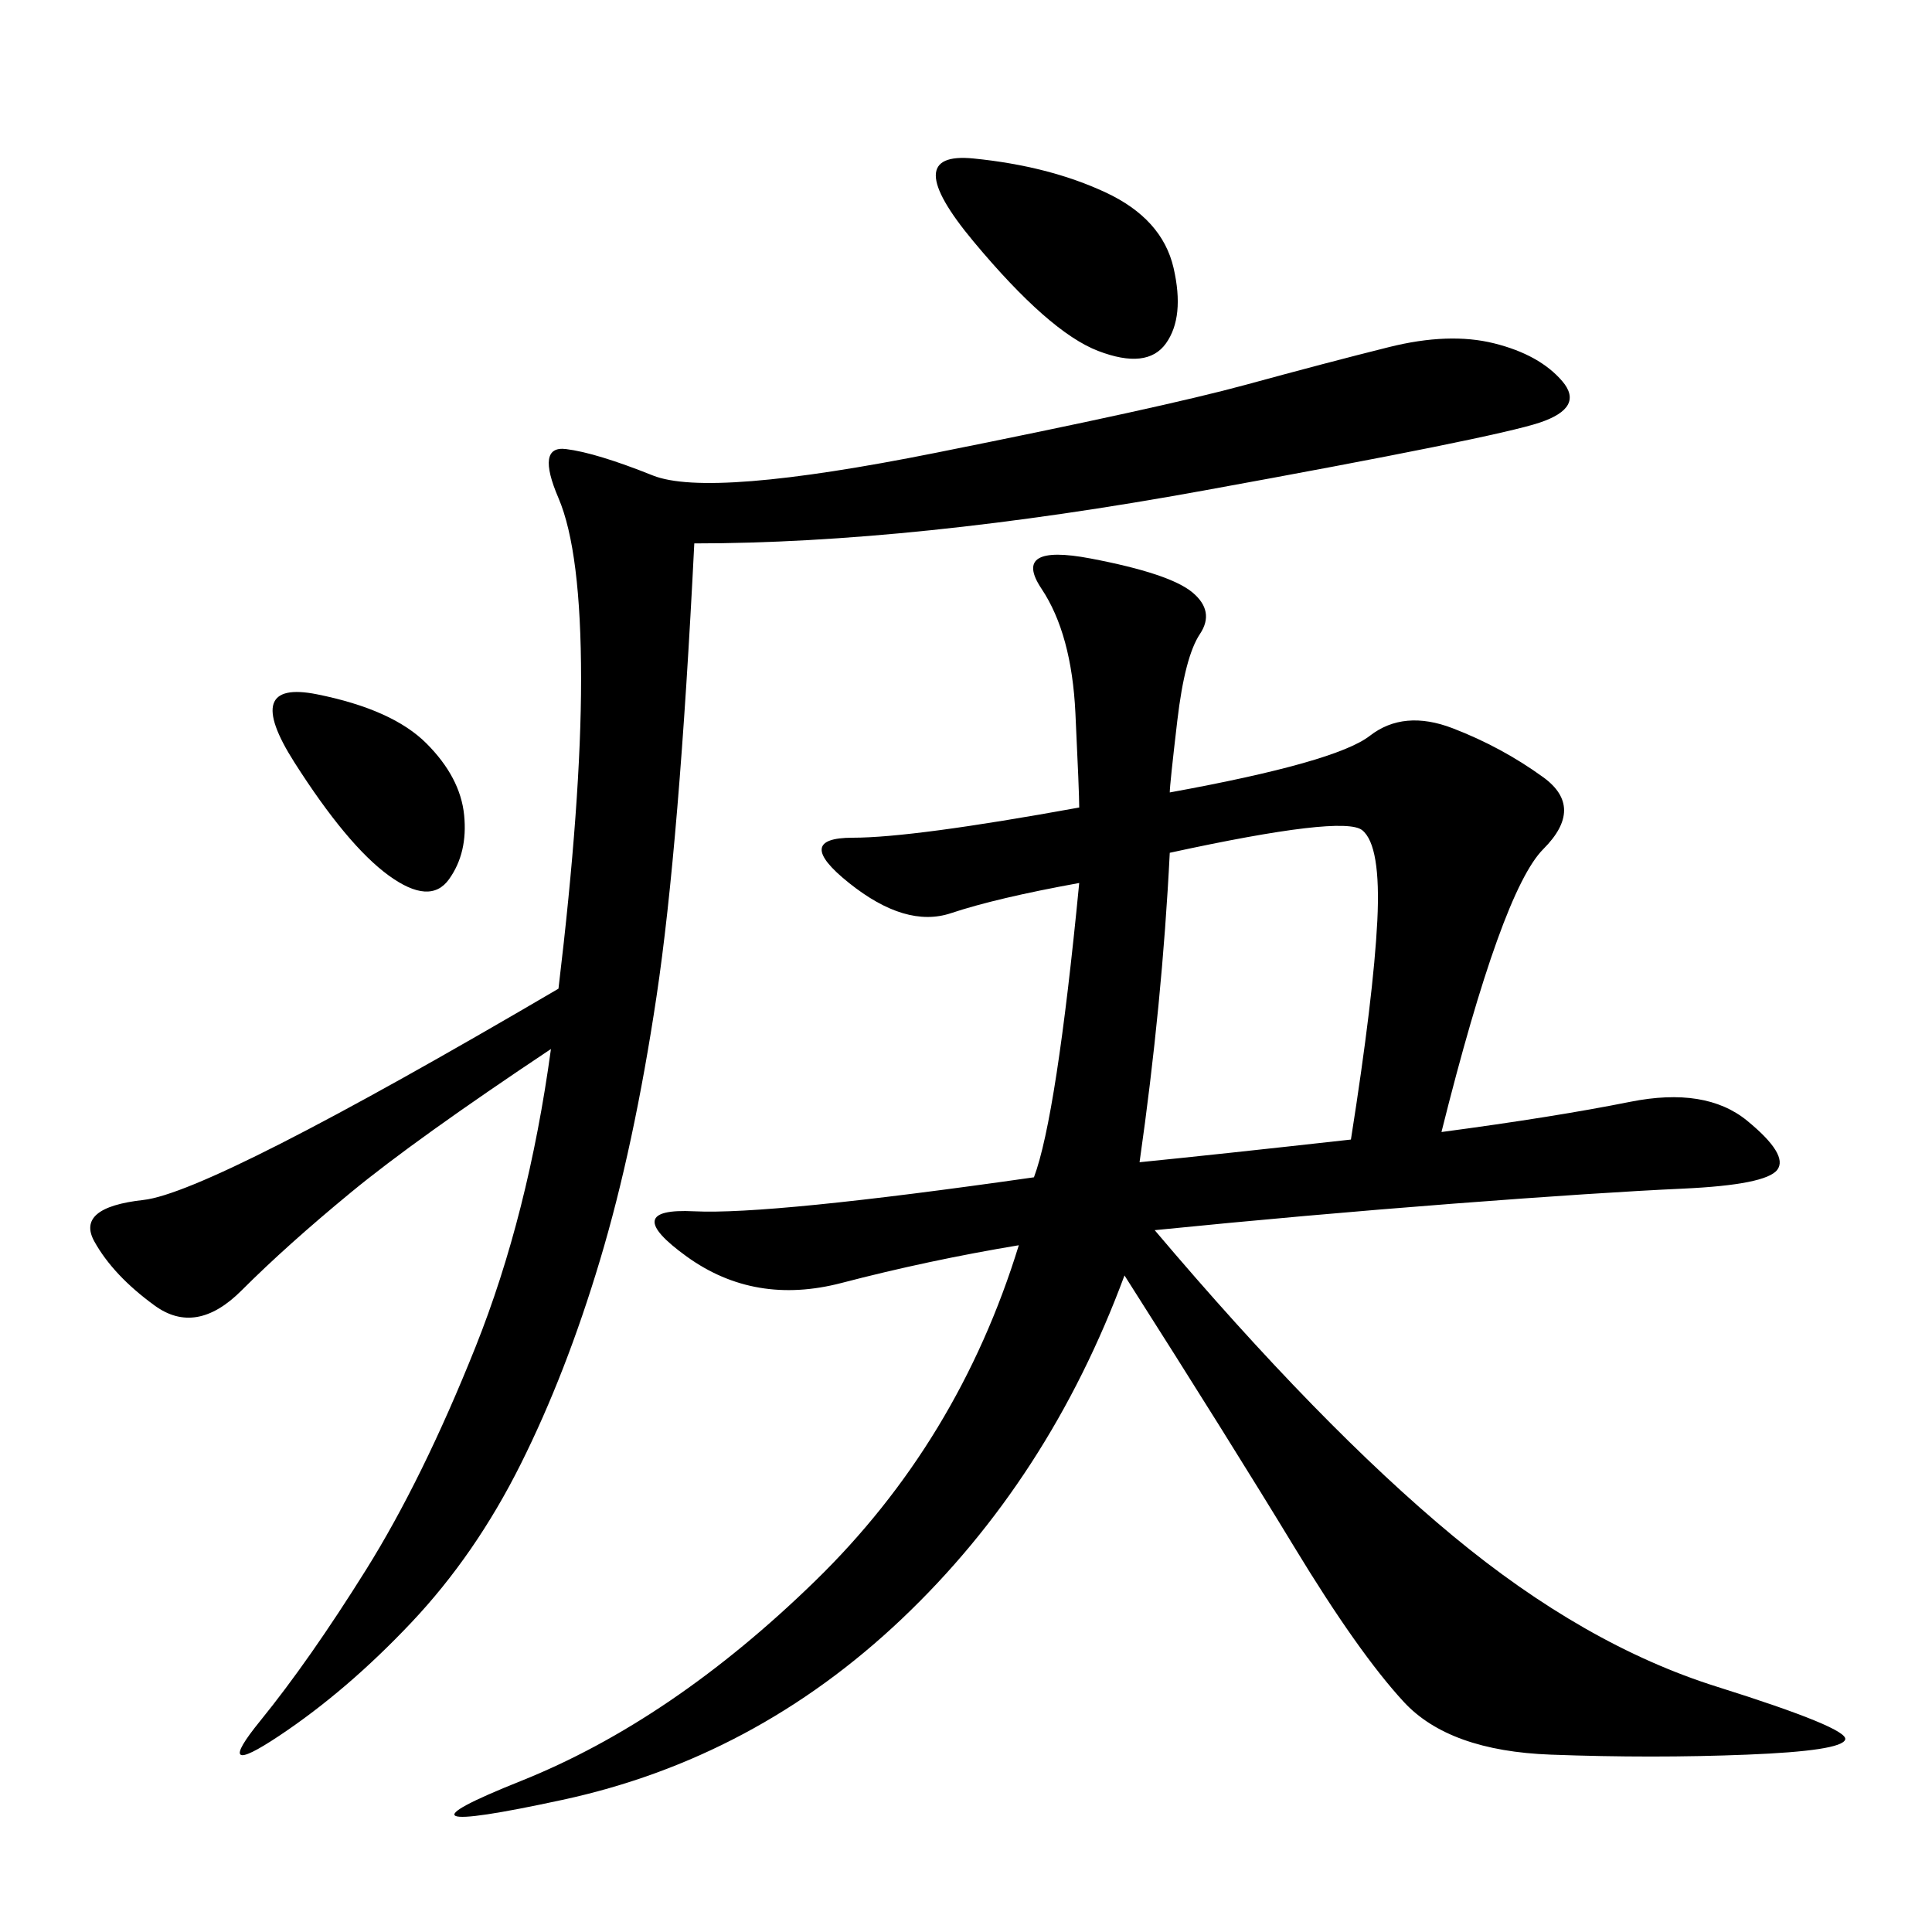 <svg xmlns="http://www.w3.org/2000/svg" xmlns:xlink="http://www.w3.org/1999/xlink" width="300" height="300"><path d="M181.64 123.05Q207.42 118.36 212.70 114.26Q217.97 110.16 225.59 113.09Q233.20 116.02 239.65 120.70Q246.09 125.39 239.65 131.84Q233.20 138.28 223.83 175.78L223.83 175.78Q241.41 173.44 253.13 171.09Q264.84 168.75 271.29 174.02Q277.73 179.30 275.98 181.64Q274.22 183.98 261.33 184.57Q248.44 185.16 225.59 186.91Q202.73 188.67 179.30 191.02L179.30 191.02Q205.08 221.48 225.59 238.48Q246.09 255.47 266.60 261.91Q287.11 268.36 286.52 270.12Q285.94 271.88 271.29 272.46Q256.64 273.05 240.82 272.46Q225 271.88 217.97 264.26Q210.94 256.64 200.98 240.23Q191.02 223.83 174.61 198.05L174.61 198.05Q162.89 229.69 140.04 251.37Q117.19 273.05 87.30 279.49Q57.42 285.94 80.86 276.56Q104.30 267.19 126.56 245.51Q148.83 223.83 158.20 193.36L158.20 193.36Q144.14 195.70 130.66 199.22Q117.19 202.73 106.64 195.12Q96.09 187.50 107.81 188.09Q119.53 188.67 160.55 182.81L160.55 182.81Q164.06 173.44 167.58 137.11L167.58 137.11Q154.69 139.45 147.66 141.80Q140.63 144.14 131.84 137.11Q123.05 130.08 132.42 130.08L132.42 130.08Q141.80 130.08 167.58 125.39L167.58 125.39Q167.58 123.05 166.99 110.74Q166.41 98.44 161.72 91.41Q157.03 84.38 169.34 86.72Q181.64 89.06 185.16 91.99Q188.67 94.92 186.33 98.44Q183.98 101.95 182.81 111.91Q181.64 121.88 181.64 123.05L181.64 123.05ZM107.81 84.38Q105.47 131.25 101.95 154.69Q98.44 178.13 93.16 195.70Q87.89 213.28 80.86 227.34Q73.83 241.41 63.87 251.95Q53.91 262.50 43.36 269.53Q32.81 276.56 40.43 267.19Q48.05 257.81 56.84 243.75Q65.63 229.69 73.83 209.18Q82.03 188.67 85.55 162.89L85.55 162.89Q64.45 176.95 54.49 185.16Q44.53 193.36 37.50 200.39Q30.47 207.42 24.02 202.73Q17.58 198.05 14.65 192.77Q11.72 187.50 22.27 186.33Q32.81 185.16 86.72 153.52L86.72 153.52Q90.23 124.22 90.23 105.47L90.23 105.47Q90.23 85.55 86.72 77.34Q83.20 69.14 87.89 69.73Q92.58 70.31 101.37 73.83Q110.16 77.34 145.31 70.31Q180.47 63.28 193.36 59.77Q206.25 56.25 215.63 53.91Q225 51.56 232.03 53.32Q239.06 55.08 242.58 59.18Q246.09 63.28 239.06 65.63Q232.03 67.97 186.91 76.17Q141.80 84.38 107.81 84.38L107.81 84.38ZM176.95 180.47Q188.67 179.30 209.77 176.95L209.77 176.95Q213.28 154.69 213.87 142.97Q214.45 131.25 211.52 128.91Q208.59 126.56 181.64 132.42L181.64 132.42Q180.47 155.86 176.95 180.47L176.95 180.47ZM151.17 24.61Q162.89 25.78 171.68 29.88Q180.47 33.98 182.23 41.60Q183.98 49.22 181.05 53.32Q178.13 57.42 170.51 54.49Q162.89 51.56 151.17 37.50Q139.45 23.44 151.17 24.61L151.17 24.61ZM45.70 118.36Q37.50 105.47 49.22 107.81Q60.94 110.16 66.21 115.43Q71.48 120.70 72.07 126.56Q72.66 132.42 69.73 136.52Q66.80 140.63 60.35 135.94Q53.91 131.25 45.70 118.36L45.70 118.36Z"/></svg>
